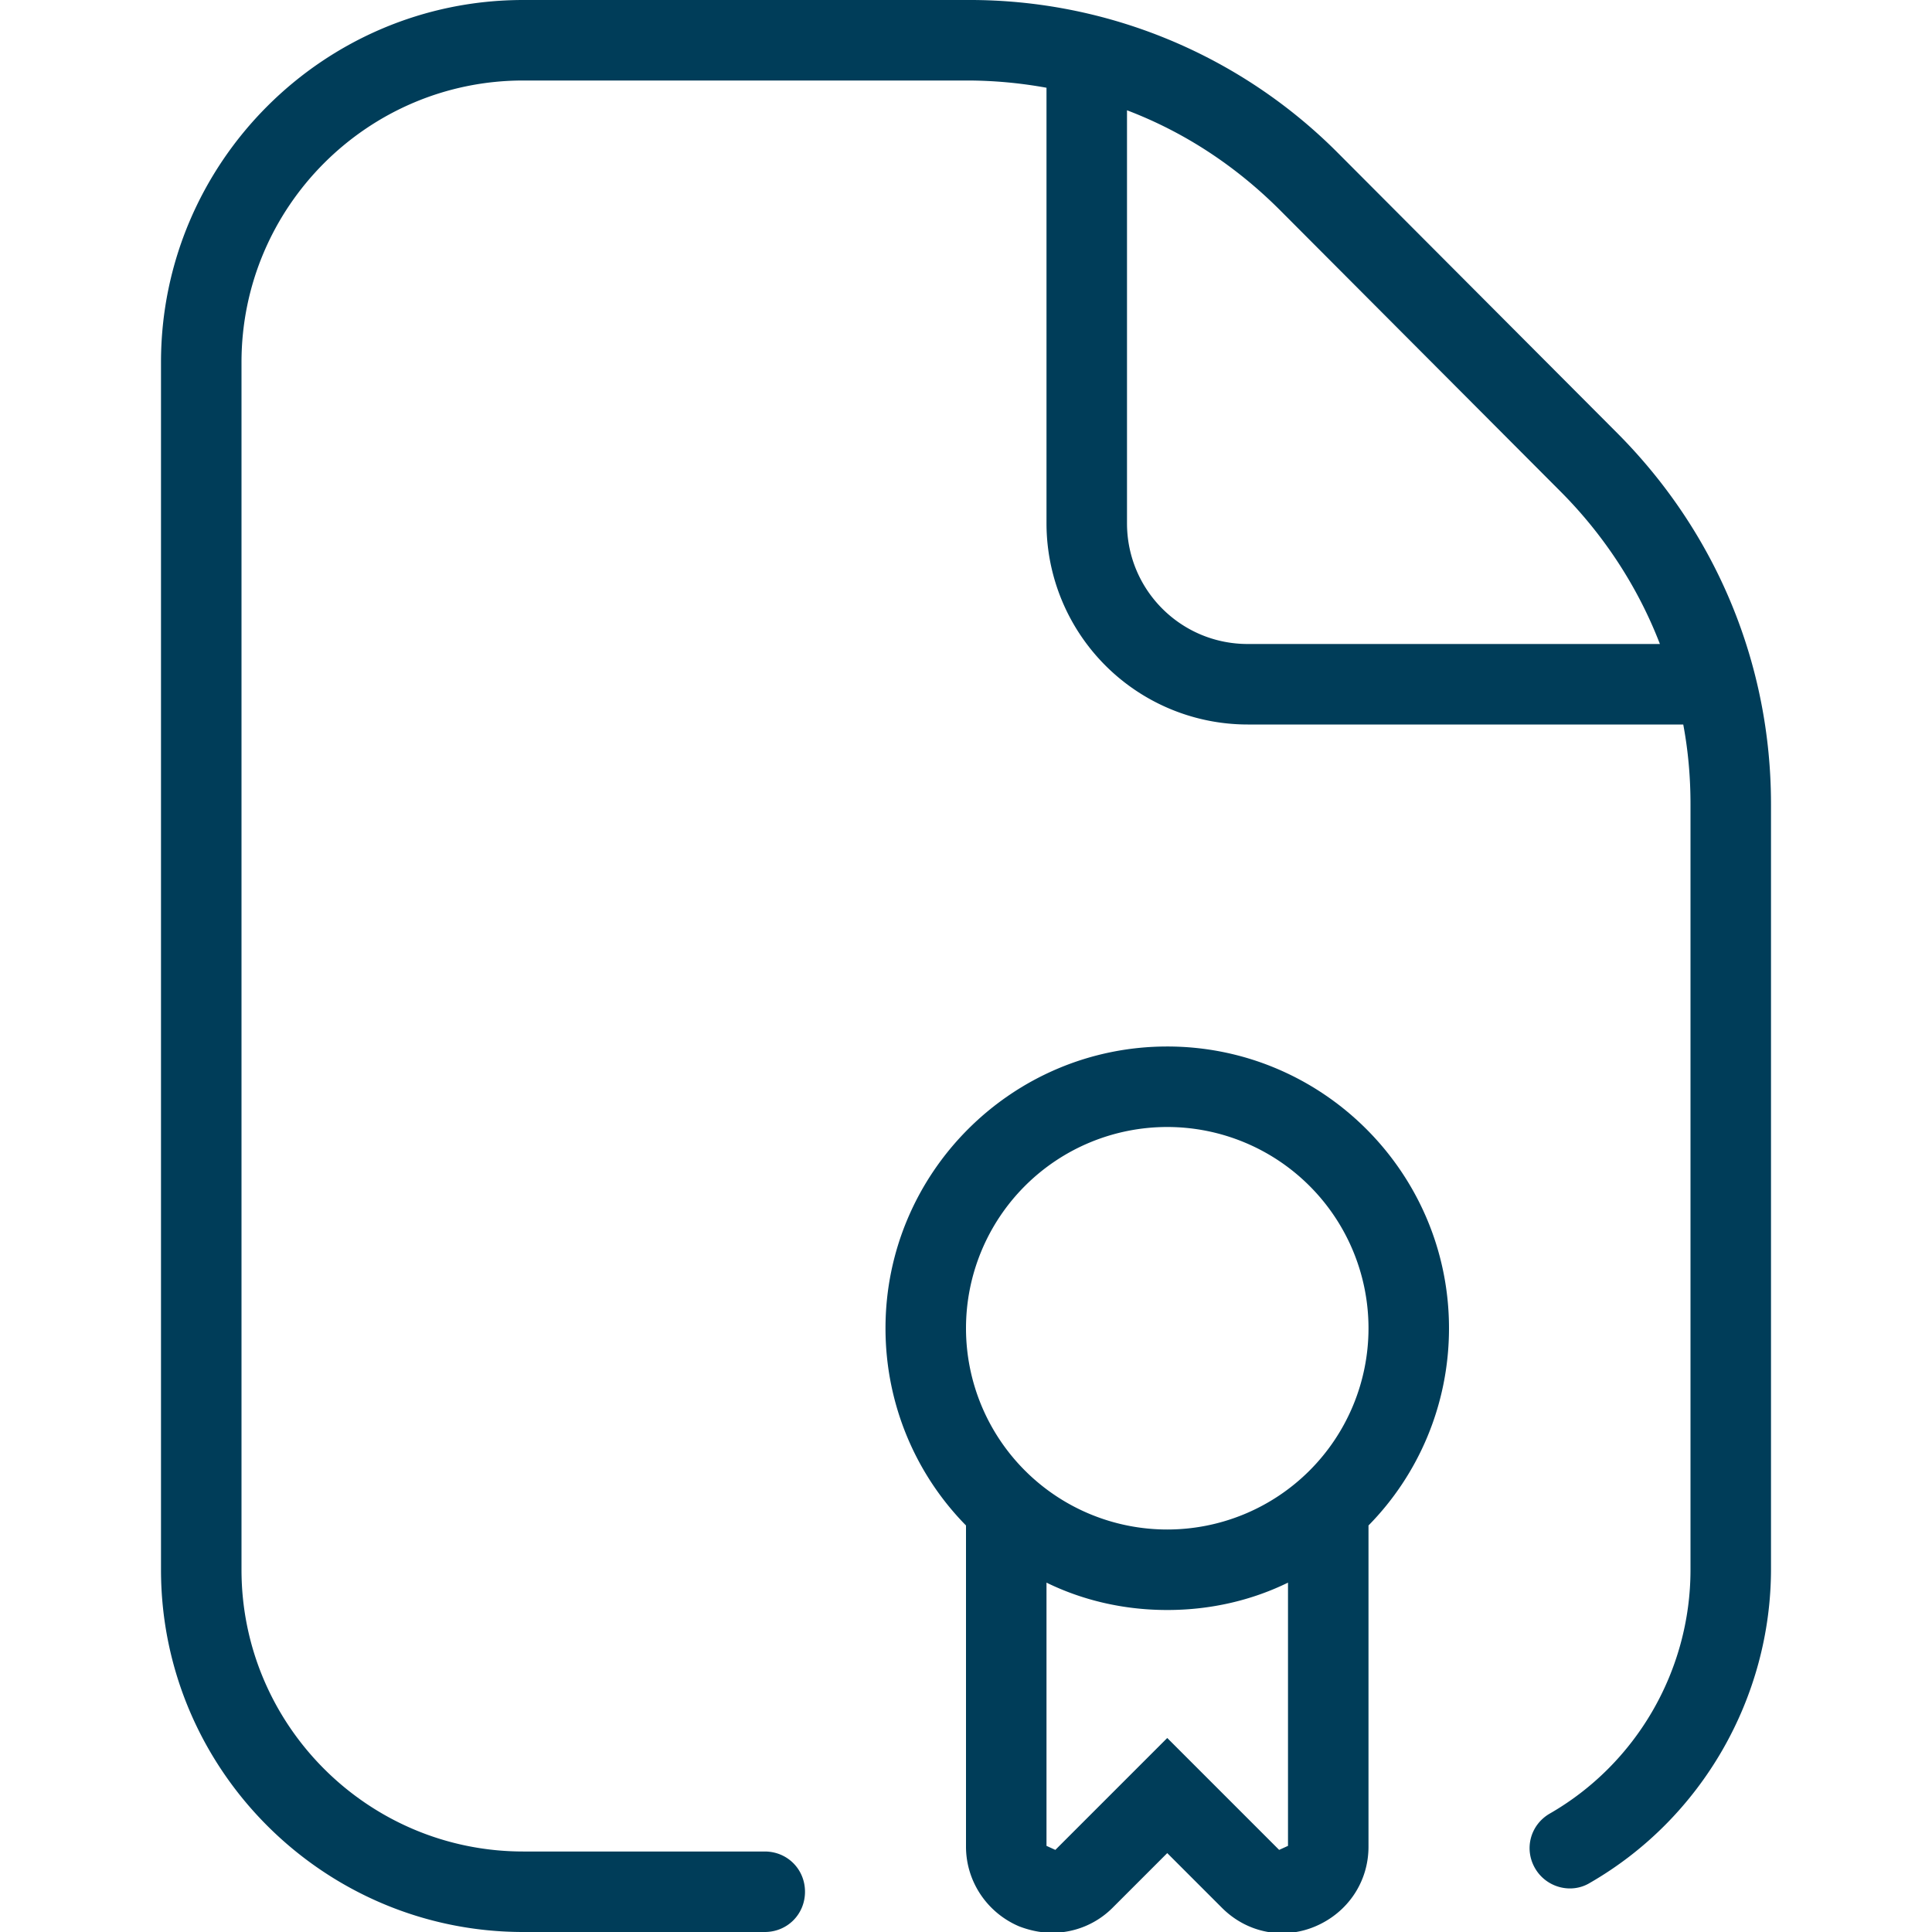 <svg xmlns="http://www.w3.org/2000/svg" version="1.1" xmlns:xlink="http://www.w3.org/1999/xlink" width="512" height="512" x="0" y="0" viewBox="0 0 24 24" style="enable-background:new 0 0 512 512" xml:space="preserve" class=""><g><path d="M20.1 5.39 16.62 1.9a6.45 6.45 0 0 0-4.6-1.9H6.5C4.02 0 2 2.02 2 4.5v15C2 21.98 4.02 24 6.5 24h3c.28 0 .5-.22.5-.5s-.22-.5-.5-.5h-3C4.57 23 3 21.43 3 19.5v-15C3 2.57 4.57 1 6.5 1h5.51c.33 0 .66.03.99.09V6.5A2.5 2.5 0 0 0 15.5 9h5.41c.06.32.09.65.09.99v9.51c0 1.25-.67 2.41-1.75 3.03-.24.14-.32.44-.18.68.14.24.45.32.68.18 1.39-.8 2.25-2.3 2.25-3.9v-9.5c0-1.74-.68-3.37-1.9-4.6ZM15.5 8c-.83 0-1.5-.67-1.5-1.5V1.37c.71.27 1.35.69 1.9 1.24l3.48 3.49c.55.55.97 1.2 1.24 1.9h-5.13Zm-1 5c-1.93 0-3.5 1.57-3.5 3.5 0 .95.38 1.82 1 2.45v3.99c0 .43.26.82.66.99.13.05.27.08.41.08.28 0 .55-.11.75-.31l.68-.68.68.68c.31.31.76.4 1.16.23.4-.17.66-.55.66-.99v-3.99c.62-.63 1-1.5 1-2.45 0-1.93-1.57-3.5-3.5-3.5Zm0 1a2.5 2.5 0 0 1 0 5 2.5 2.5 0 0 1 0-5Zm1.39 8.98-1.39-1.39-1.39 1.39-.11-.05v-3.27c.45.22.96.34 1.5.34s1.05-.12 1.5-.34v3.27l-.11.05Z" fill="#003d59" opacity="1" data-original="#000000" class=""></path></g></svg>